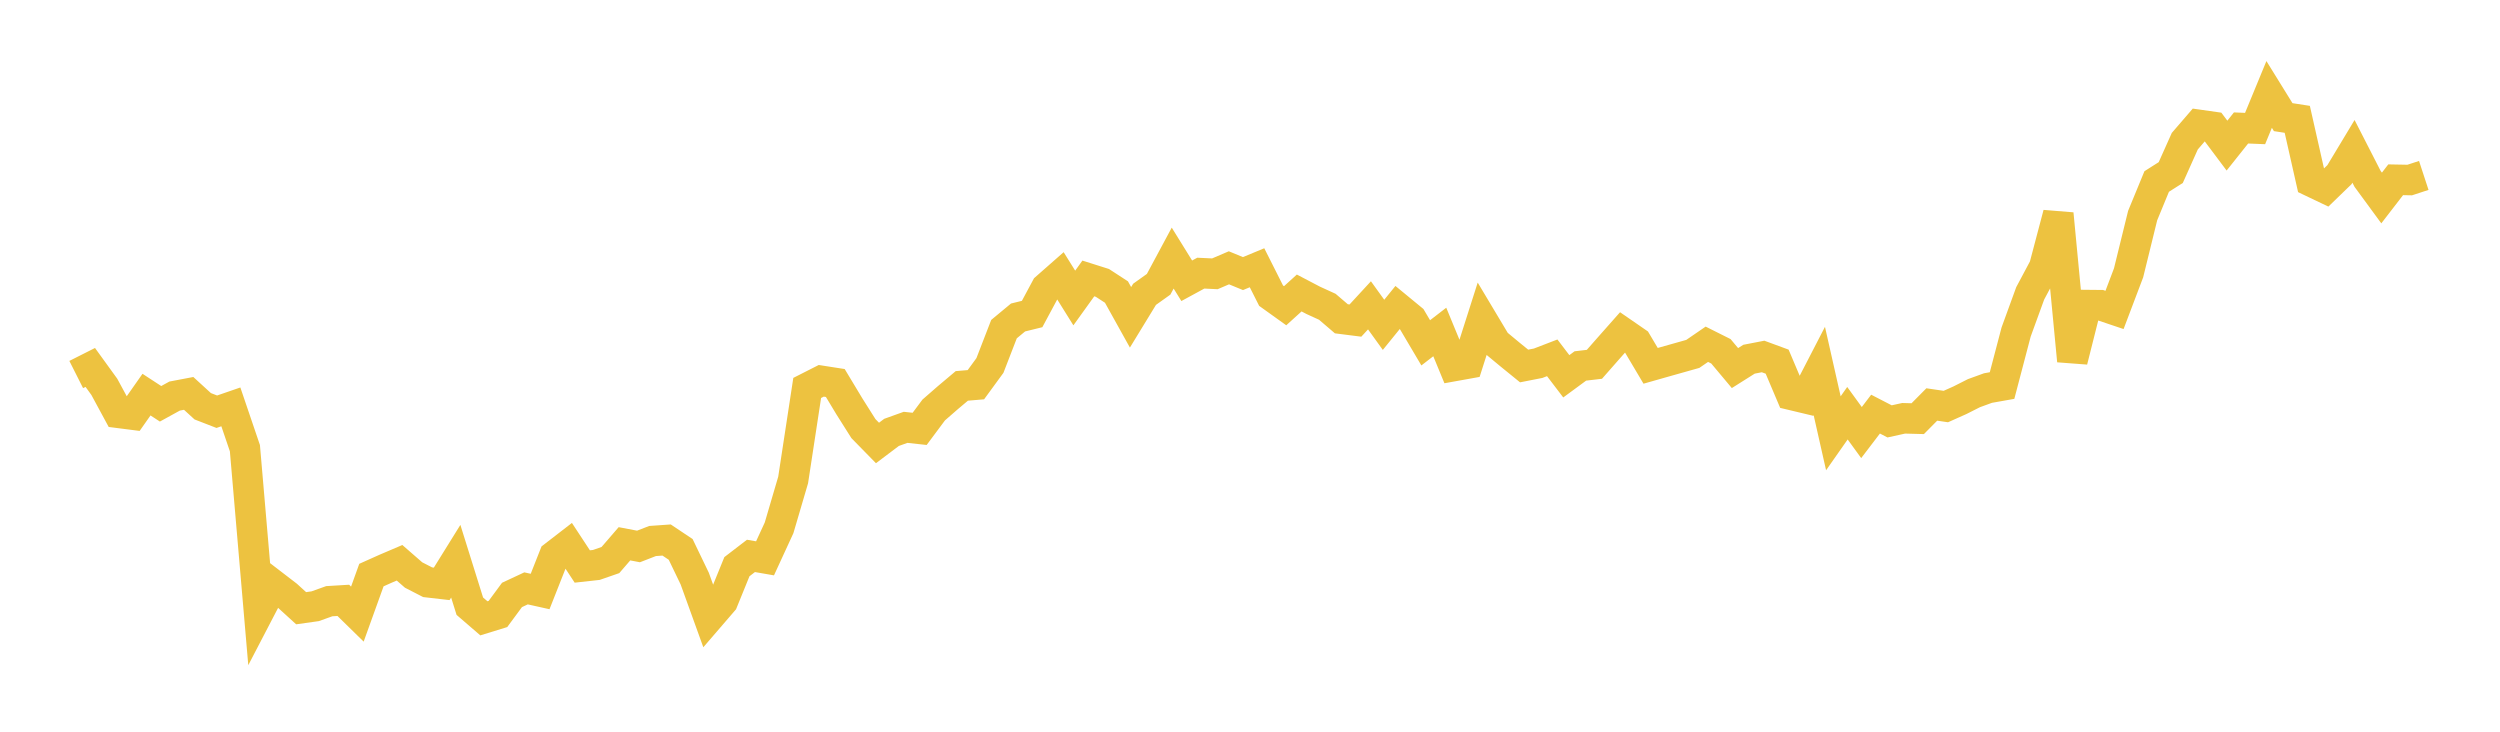 <svg width="164" height="48" xmlns="http://www.w3.org/2000/svg" xmlns:xlink="http://www.w3.org/1999/xlink"><path fill="none" stroke="rgb(237,194,64)" stroke-width="2" d="M5,24.569L5.922,24.104L6.844,25.378L7.766,27.082L8.689,27.2L9.611,25.887L10.533,26.489L11.455,25.982L12.377,25.807L13.299,26.651L14.222,27.009L15.144,26.691L16.066,29.402L16.988,40.122L17.91,38.351L18.832,39.059L19.754,39.899L20.677,39.769L21.599,39.439L22.521,39.383L23.443,40.286L24.365,37.725L25.287,37.312L26.21,36.918L27.132,37.721L28.054,38.195L28.976,38.301L29.898,36.816L30.82,39.766L31.743,40.562L32.665,40.278L33.587,39.028L34.509,38.597L35.431,38.803L36.353,36.468L37.275,35.756L38.198,37.162L39.12,37.06L40.042,36.74L40.964,35.672L41.886,35.848L42.808,35.49L43.731,35.425L44.653,36.042L45.575,37.958L46.497,40.511L47.419,39.441L48.341,37.175L49.263,36.467L50.186,36.627L51.108,34.624L52.03,31.487L52.952,25.449L53.874,24.981L54.796,25.125L55.719,26.658L56.641,28.117L57.563,29.059L58.485,28.364L59.407,28.033L60.329,28.134L61.251,26.896L62.174,26.091L63.096,25.315L64.018,25.237L64.94,23.975L65.862,21.591L66.784,20.827L67.707,20.6L68.629,18.882L69.551,18.071L70.473,19.548L71.395,18.266L72.317,18.558L73.24,19.158L74.162,20.816L75.084,19.306L76.006,18.648L76.928,16.931L77.85,18.419L78.772,17.918L79.695,17.962L80.617,17.568L81.539,17.947L82.461,17.565L83.383,19.395L84.305,20.056L85.228,19.22L86.15,19.703L87.072,20.124L87.994,20.913L88.916,21.03L89.838,20.03L90.76,21.309L91.683,20.171L92.605,20.93L93.527,22.49L94.449,21.778L95.371,24.014L96.293,23.848L97.216,20.953L98.138,22.496L99.06,23.26L99.982,24.009L100.904,23.828L101.826,23.473L102.749,24.685L103.671,24.007L104.593,23.899L105.515,22.85L106.437,21.808L107.359,22.444L108.281,23.998L109.204,23.736L110.126,23.476L111.048,23.216L111.97,22.583L112.892,23.045L113.814,24.146L114.737,23.564L115.659,23.385L116.581,23.725L117.503,25.902L118.425,26.123L119.347,24.338L120.269,28.424L121.192,27.107L122.114,28.376L123.036,27.166L123.958,27.643L124.88,27.44L125.802,27.465L126.725,26.534L127.647,26.669L128.569,26.257L129.491,25.791L130.413,25.456L131.335,25.292L132.257,21.781L133.18,19.246L134.102,17.516L135.024,14.024L135.946,23.673L136.868,20.011L137.79,20.02L138.713,20.331L139.635,17.897L140.557,14.143L141.479,11.906L142.401,11.321L143.323,9.261L144.246,8.191L145.168,8.322L146.09,9.552L147.012,8.394L147.934,8.432L148.856,6.195L149.778,7.685L150.701,7.828L151.623,11.911L152.545,12.351L153.467,11.459L154.389,9.928L155.311,11.729L156.234,12.988L157.156,11.793L158.078,11.81L159,11.508"></path></svg>